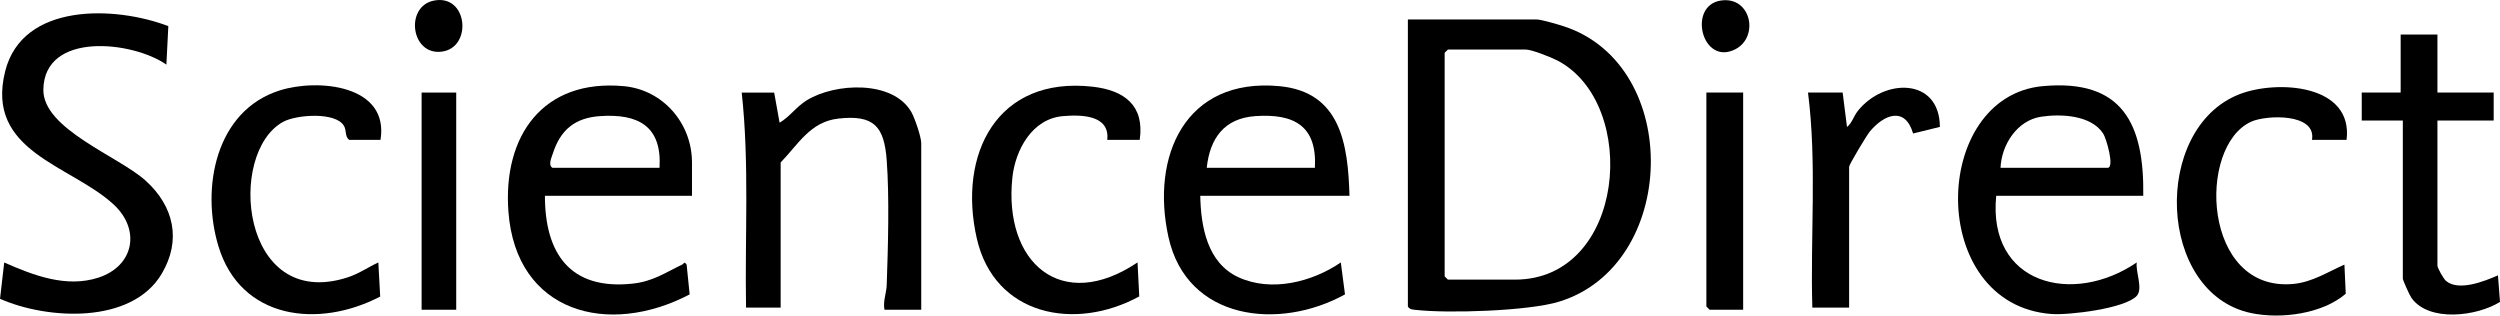 <svg viewBox="0 0 1154.86 145.75" xmlns="http://www.w3.org/2000/svg" id="Layer_2"><g id="Layer_1-2"><g id="_586s1k.tif"><path d="M650.37,8.99h59.45c2.19,0,10.14,2.36,12.75,3.22,54.87,18.16,52.64,110.43-2.48,127.18-14.14,4.3-51.35,5.48-66.28,3.74-1.45-.17-2.57-.12-3.45-1.54V8.99ZM668.85,22.89l-1.5,1.49v103.3l1.5,1.49h30.97c51.17,0,57.71-81.09,19.79-101.13-2.89-1.52-12.01-5.16-14.8-5.16h-35.97Z"></path><path d="M77.76,12.07l-.9,17.78c-15.47-10.84-56.44-15.51-56.83,11.53-.27,18.27,34.88,30.82,47.32,42.14,13.02,11.84,16.54,27.47,7.33,42.98-13.9,23.39-52.78,21.2-74.67,11.53l1.94-16.78c13.48,5.94,28.68,11.83,43.51,7,16.46-5.36,19.65-22.19,6.97-33.85C32.54,76.12-7.01,70.1,2.42,32.82,10.44,1.11,53.19,2.7,77.76,12.07Z"></path><path d="M623.39,90.44h-68.94c.29,14.25,3.23,30.99,17.61,37.62,15.22,7.01,34.05,2.24,47.32-6.83l1.93,14.76c-30.37,16.8-73.05,12.09-81.55-26.48-8.26-37.46,7.78-73.71,51.14-69.72,28.54,2.63,31.79,27.02,32.49,50.64ZM607.41,77.52c1.06-19.33-9.54-25.13-27.52-23.88-14.36.99-21.01,10.29-22.44,23.88h49.96Z"></path><path d="M319.66,90.44h-67.94c0,26.66,11.63,43.61,40.34,40.6,9.53-1,15.08-4.99,23.1-8.84.93-.45.72-1.66,2.02.01l1.4,13.78c-37.57,19.73-80.23,8.54-83.72-38.23-2.61-35,15.91-61.4,53.31-57.96,18.09,1.66,31.49,17.16,31.49,35.25v15.4ZM304.67,77.52c1.15-19.17-9.73-25.11-27.52-23.88-11.52.8-18.2,6.29-21.72,17.14-.67,2.08-2.34,5.5-.22,6.74h49.46Z"></path><path d="M990.08,90.44h-67.94c-4.07,40.87,35.31,50.97,64.93,30.79-.68,4.15,2.99,12.1.02,15.41-5.27,5.9-31.51,9.02-39.46,8.41-57.66-4.36-55.99-100.46-4-105.26,36.86-3.4,46.93,17.42,46.44,50.64ZM924.13,77.52h49.46c3.34,0-.55-13.55-2.05-15.84-5.56-8.54-19.56-9.16-28.69-7.76-11.08,1.7-18.27,12.96-18.72,23.6Z"></path><path d="M425.56,143.08h-16.99c-.74-3.93.91-7.71,1.04-11.38.61-17.42,1.28-40.59,0-57.69-1.17-15.64-5.89-21.11-22.41-19.22-12.86,1.47-18.38,11.79-26.58,20.26v67.05h-15.99c-.59-33.1,1.6-66.41-2-99.33h14.99l2.51,13.92c4.87-2.89,7.58-7.28,12.56-10.36,13.04-8.06,39.8-9.42,48.31,5.44,1.58,2.76,4.56,11.52,4.56,14.34v76.98Z"></path><path d="M175.78,64.61h-14.49c-2.12-1.69-1.08-4.27-2.43-6.52-3.89-6.5-21.89-5.14-27.98-1.85-26.21,14.13-19.85,87.6,29.44,71.98,5.41-1.71,9.47-4.67,14.45-6.98l.86,15.75c-28.39,14.82-64.42,10.74-74.73-23.26-8.1-26.71-1.46-62.58,28.38-71.98,17.55-5.53,50.62-2.59,46.49,22.88Z"></path><path d="M526.48,64.61h-14.99c1.27-11.61-12.15-11.68-20.52-10.96-14.18,1.22-21.97,15.57-23.32,28.47-4.1,39.02,22.5,62.81,57.82,39.11l.8,15.69c-29.47,16.15-66.88,9.09-75.05-26.79-8.85-38.84,9.27-75.07,53.5-70.08,14.68,1.66,24.07,8.68,21.76,24.56Z"></path><path d="M1084,64.61h-15.99c2.11-12.49-21.12-11.51-27.98-8.45-25.29,11.27-22.64,79.09,19.48,74.99,8.64-.84,15.83-5.53,23.48-8.92l.61,13.46c-10.78,9.31-29.87,11.81-43.63,8.95-43.6-9.08-46.04-85.14-5.62-101.06,17.18-6.76,52.8-4.89,49.64,21.04Z"></path><path d="M1125.96,15.94v26.82h25.98v12.91h-25.98v67.05c0,1.08,2.79,6.03,3.93,7.02,5.79,4.98,17.8.2,24.03-2.55l.94,12.27c-10.54,6.63-32.79,9.53-40.9-1.84-.85-1.19-3.99-8.14-3.99-8.94V55.67h-18.98v-12.91h17.98V15.94h16.99Z"></path><path d="M851.2,42.76l2.01,15.89c2.36-1.84,3.02-4.92,5.01-7.42,12.05-15.16,37.78-15.53,37.9,7.39l-12.37,3.04c-3.69-12.49-13.2-9-19.98-.93-1.44,1.72-9.58,15.28-9.58,16.3v65.06h-16.99c-.97-33.05,2.17-66.54-2-99.33h15.99Z"></path><polygon points="805.24 42.76 805.24 143.08 789.75 143.08 788.25 141.59 788.25 42.76 805.24 42.76"></polygon><rect height="100.32" width="15.99" y="42.76" x="194.76"></rect><path d="M200.5.26c15.62-3.02,17.83,21.65,3.67,23.58-14.41,1.97-17.28-20.95-3.67-23.58Z"></path><path d="M795.01.24c13.99-2.01,17.69,16.87,6.6,22.52-15.45,7.87-22.22-20.28-6.6-22.52Z"></path></g></g></svg>